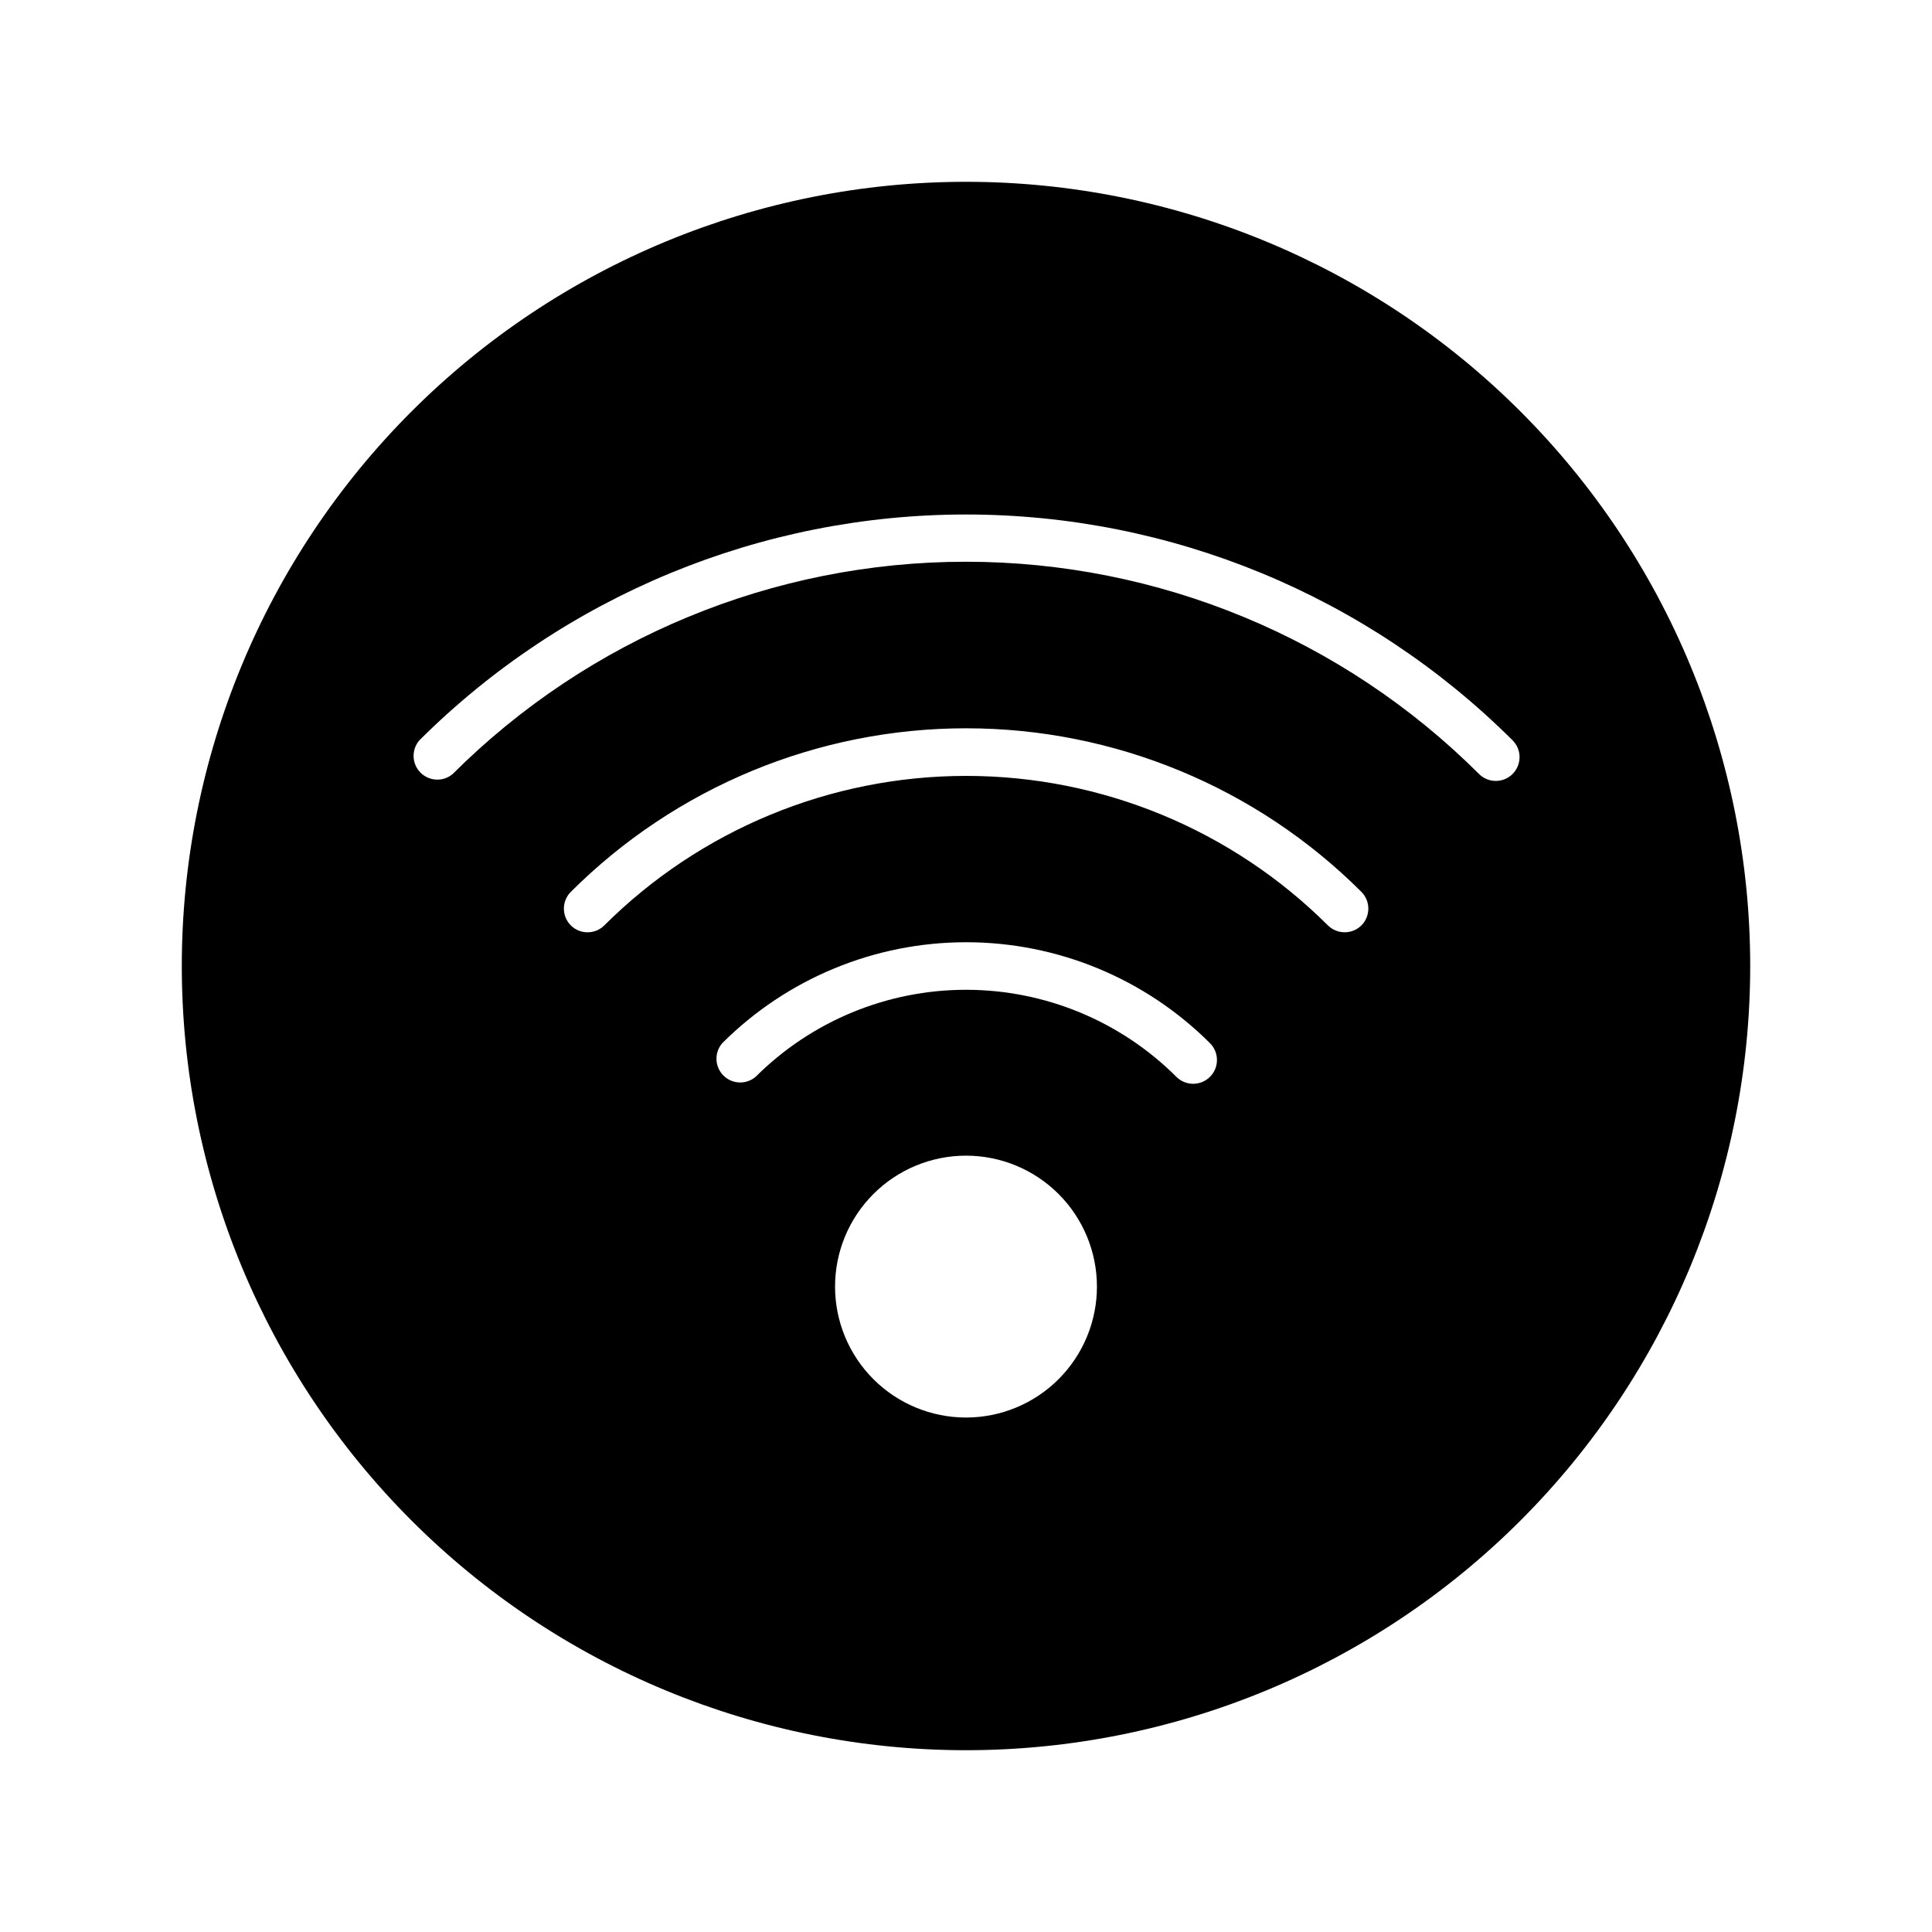 <?xml version="1.0" encoding="UTF-8"?>
<!-- The Best Svg Icon site in the world: iconSvg.co, Visit us! https://iconsvg.co -->
<svg fill="#000000" width="800px" height="800px" version="1.1" viewBox="144 144 512 512" xmlns="http://www.w3.org/2000/svg">
 <path d="m400 192.18c-55.121 0-107.98 21.898-146.95 60.871s-60.871 91.832-60.871 146.95c0 55.117 21.898 107.98 60.871 146.95 38.973 38.977 91.832 60.871 146.95 60.871 55.117 0 107.98-21.895 146.95-60.871 38.977-38.973 60.871-91.832 60.871-146.95 0-55.121-21.895-107.98-60.871-146.95-38.973-38.973-91.832-60.871-146.95-60.871zm0 327.48c-9.203 0-18.031-3.656-24.539-10.164-6.508-6.504-10.164-15.332-10.164-24.535s3.656-18.027 10.164-24.535c6.508-6.508 15.336-10.164 24.539-10.164s18.027 3.656 24.535 10.164c6.508 6.508 10.164 15.332 10.164 24.535s-3.656 18.031-10.164 24.535c-6.508 6.508-15.332 10.164-24.535 10.164zm64.676-90.309c-1.184 1.195-2.793 1.863-4.473 1.863s-3.289-0.668-4.469-1.863c-14.797-14.758-34.84-23.047-55.734-23.047-20.898 0-40.941 8.289-55.734 23.047-2.5 2.141-6.223 1.996-8.551-0.328-2.324-2.328-2.469-6.051-0.328-8.551 17.145-17.141 40.398-26.77 64.645-26.77 24.242 0 47.496 9.629 64.645 26.77 2.441 2.457 2.441 6.426 0 8.879zm40.117-40.117-0.004 0.004c-1.188 1.18-2.797 1.836-4.469 1.824-1.652-0.004-3.234-0.66-4.41-1.824-25.461-25.371-59.938-39.617-95.879-39.617-35.945 0-70.422 14.246-95.883 39.617-2.457 2.441-6.422 2.441-8.879 0-2.441-2.457-2.441-6.426 0-8.879 27.797-27.762 65.477-43.355 104.76-43.355s76.965 15.594 104.76 43.355c2.445 2.453 2.445 6.422 0 8.879zm40.051-40.113c-2.457 2.441-6.422 2.441-8.879 0-36.094-36.023-85.004-56.254-136-56.254-50.996 0-99.906 20.23-136 56.254-2.512 2.125-6.238 1.953-8.547-0.391-2.309-2.34-2.426-6.066-0.27-8.551 38.469-38.32 90.551-59.832 144.85-59.832 54.293 0 106.38 21.512 144.84 59.832 1.191 1.184 1.863 2.793 1.863 4.469 0 1.68-0.672 3.289-1.863 4.473z"/>
</svg>